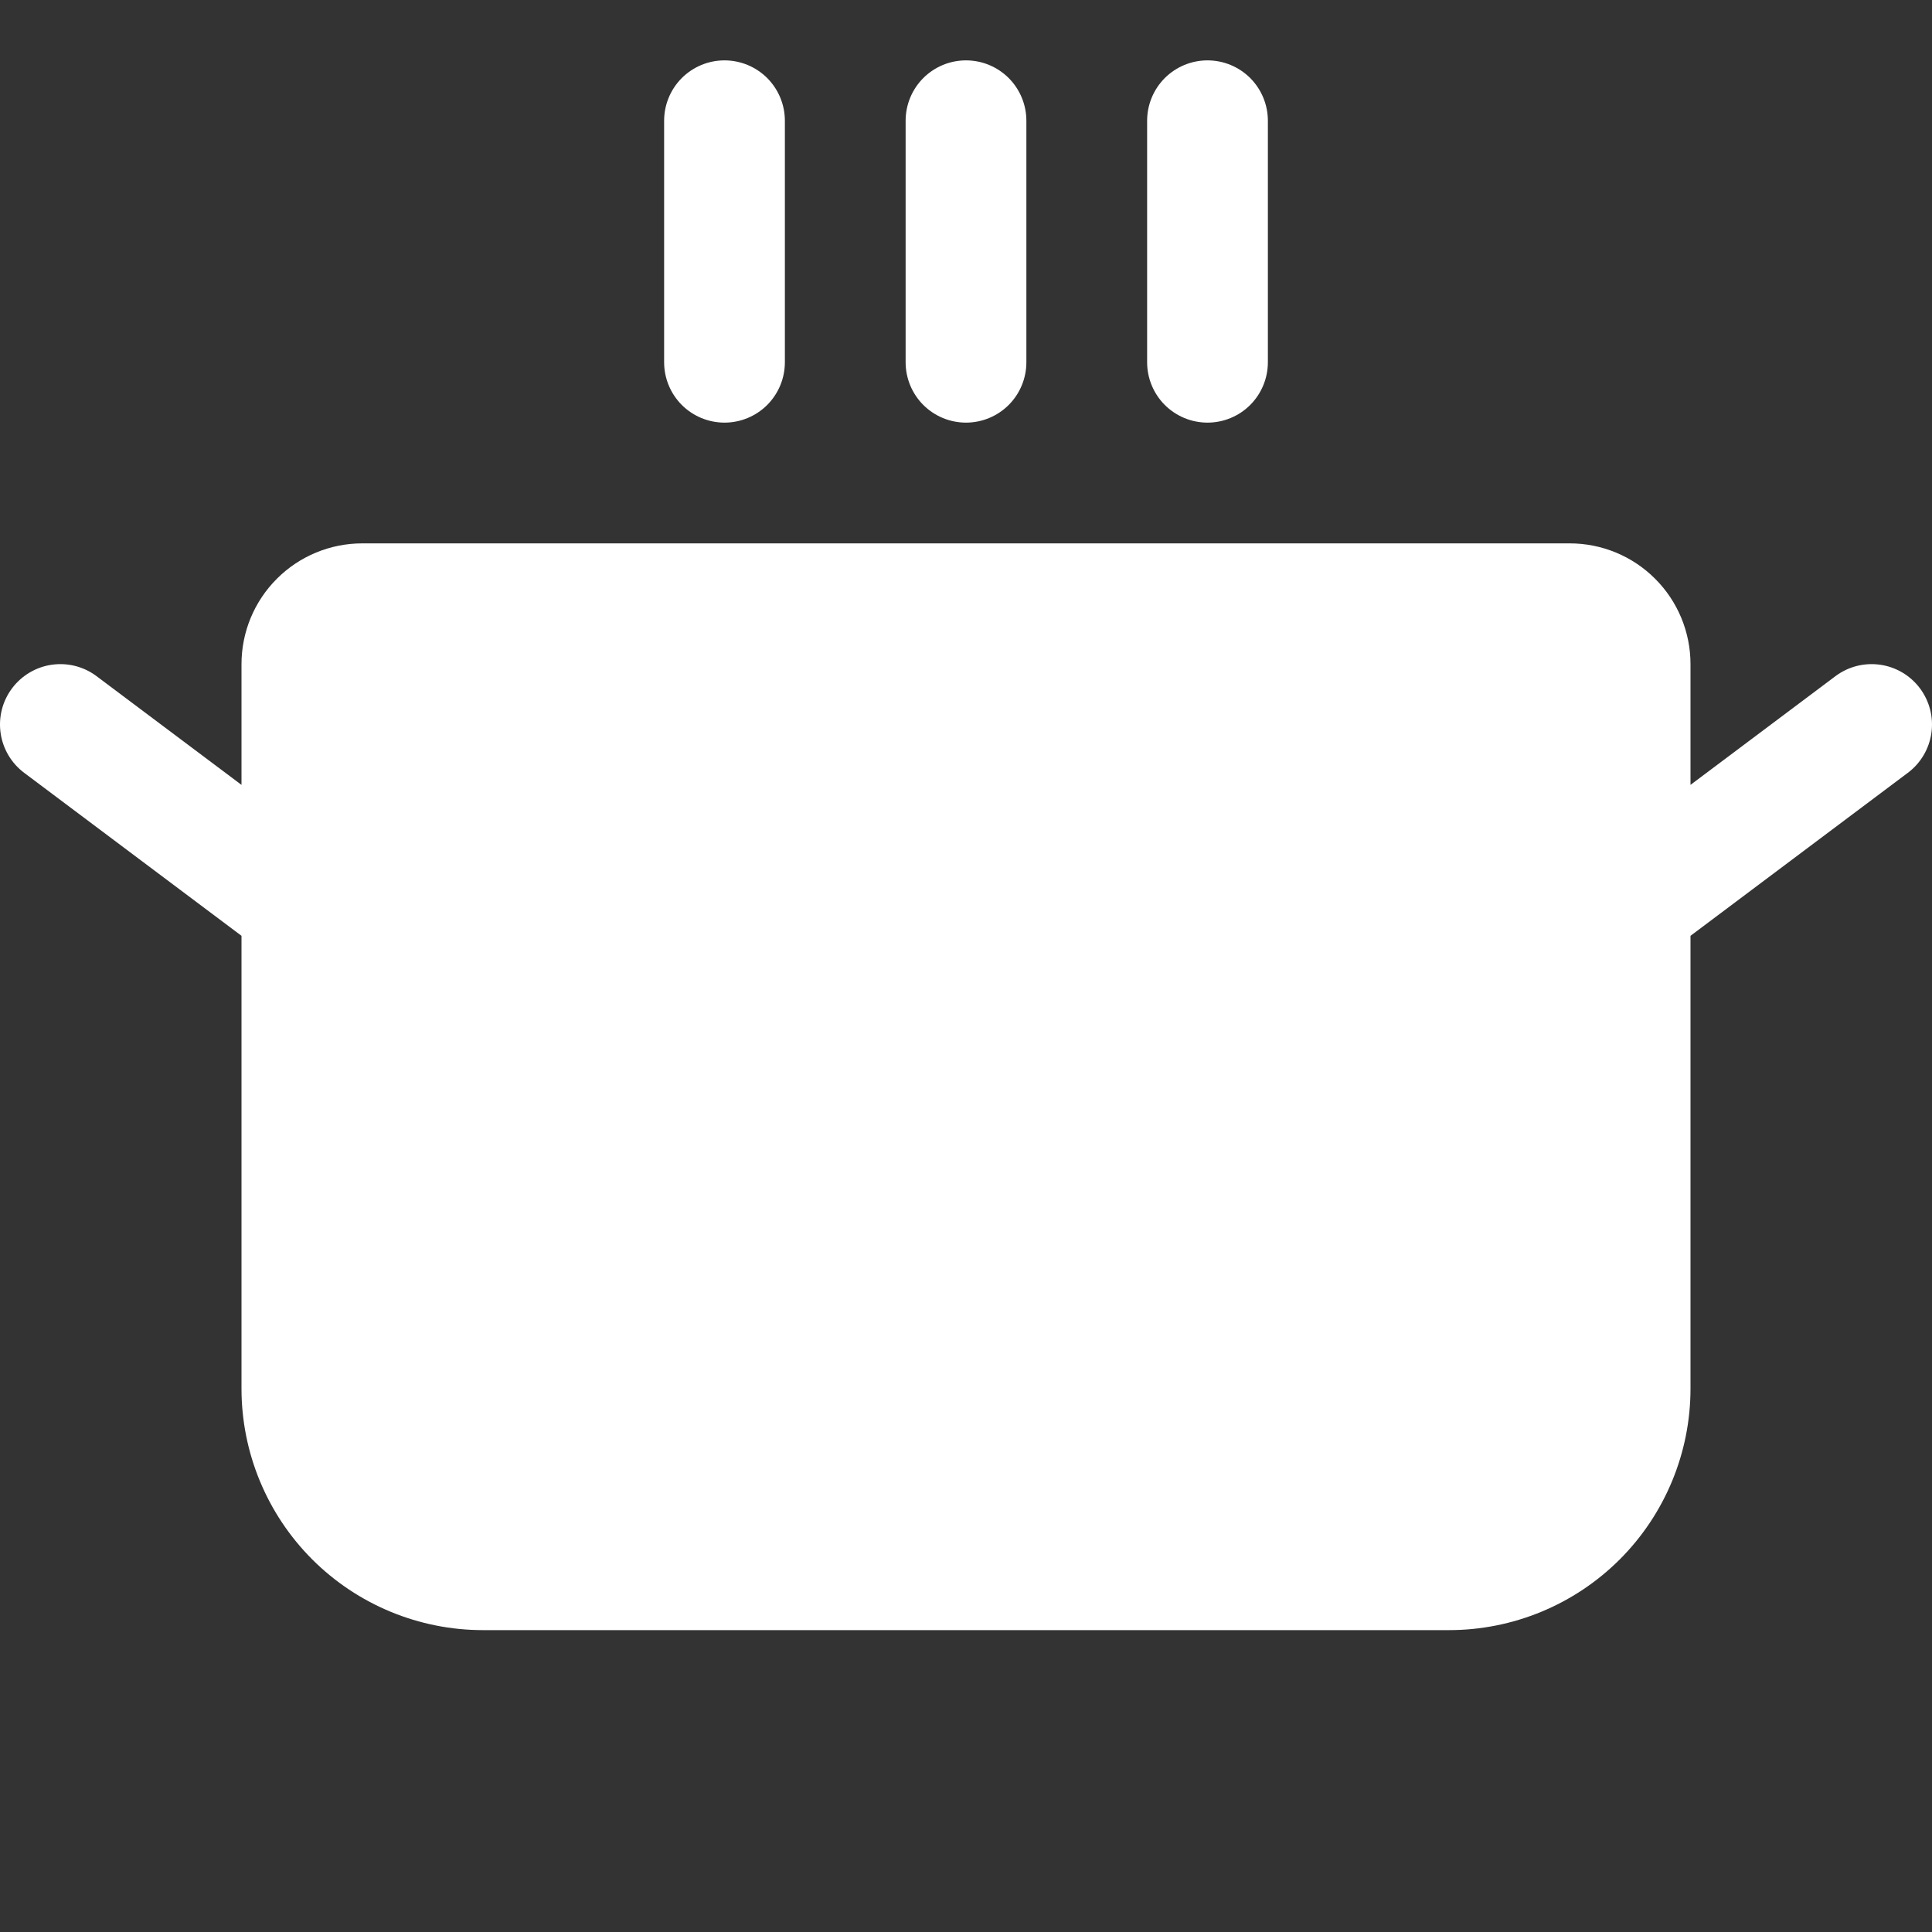 <svg width="48" height="48" viewBox="0 0 48 48" fill="none" xmlns="http://www.w3.org/2000/svg">
<rect x="0" y="0" width="48" height="48" fill="#333333" stroke="none"/>
<g id="CookingPot">
<path id="Vector" d="M16.5 9V3C16.5 2.602 16.658 2.221 16.939 1.939C17.221 1.658 17.602 1.5 18 1.5C18.398 1.5 18.779 1.658 19.061 1.939C19.342 2.221 19.5 2.602 19.5 3V9C19.5 9.398 19.342 9.779 19.061 10.061C18.779 10.342 18.398 10.5 18 10.5C17.602 10.5 17.221 10.342 16.939 10.061C16.658 9.779 16.5 9.398 16.5 9ZM24 10.5C24.398 10.5 24.779 10.342 25.061 10.061C25.342 9.779 25.5 9.398 25.5 9V3C25.5 2.602 25.342 2.221 25.061 1.939C24.779 1.658 24.398 1.5 24 1.5C23.602 1.5 23.221 1.658 22.939 1.939C22.658 2.221 22.5 2.602 22.5 3V9C22.5 9.398 22.658 9.779 22.939 10.061C23.221 10.342 23.602 10.5 24 10.5ZM30 10.5C30.398 10.5 30.779 10.342 31.061 10.061C31.342 9.779 31.5 9.398 31.5 9V3C31.5 2.602 31.342 2.221 31.061 1.939C30.779 1.658 30.398 1.5 30 1.5C29.602 1.5 29.221 1.658 28.939 1.939C28.658 2.221 28.5 2.602 28.5 3V9C28.5 9.398 28.658 9.779 28.939 10.061C29.221 10.342 29.602 10.5 30 10.5ZM47.7 17.1C47.461 16.782 47.106 16.571 46.712 16.515C46.318 16.459 45.918 16.561 45.6 16.8L42 19.5V16.5C42 15.704 41.684 14.941 41.121 14.379C40.559 13.816 39.796 13.5 39 13.5H9C8.204 13.5 7.441 13.816 6.879 14.379C6.316 14.941 6 15.704 6 16.5V19.5L2.4 16.8C2.082 16.561 1.682 16.459 1.288 16.515C0.894 16.571 0.539 16.782 0.3 17.1C0.061 17.418 -0.041 17.818 0.015 18.212C0.071 18.606 0.282 18.961 0.6 19.2L6 23.25V34.5C6 36.091 6.632 37.617 7.757 38.743C8.883 39.868 10.409 40.5 12 40.5H36C37.591 40.5 39.117 39.868 40.243 38.743C41.368 37.617 42 36.091 42 34.5V23.25L47.4 19.2C47.558 19.082 47.69 18.934 47.791 18.764C47.891 18.595 47.957 18.407 47.985 18.212C48.013 18.017 48.002 17.819 47.953 17.628C47.904 17.437 47.818 17.258 47.7 17.1Z" fill="white"/>
</g>
</svg>
